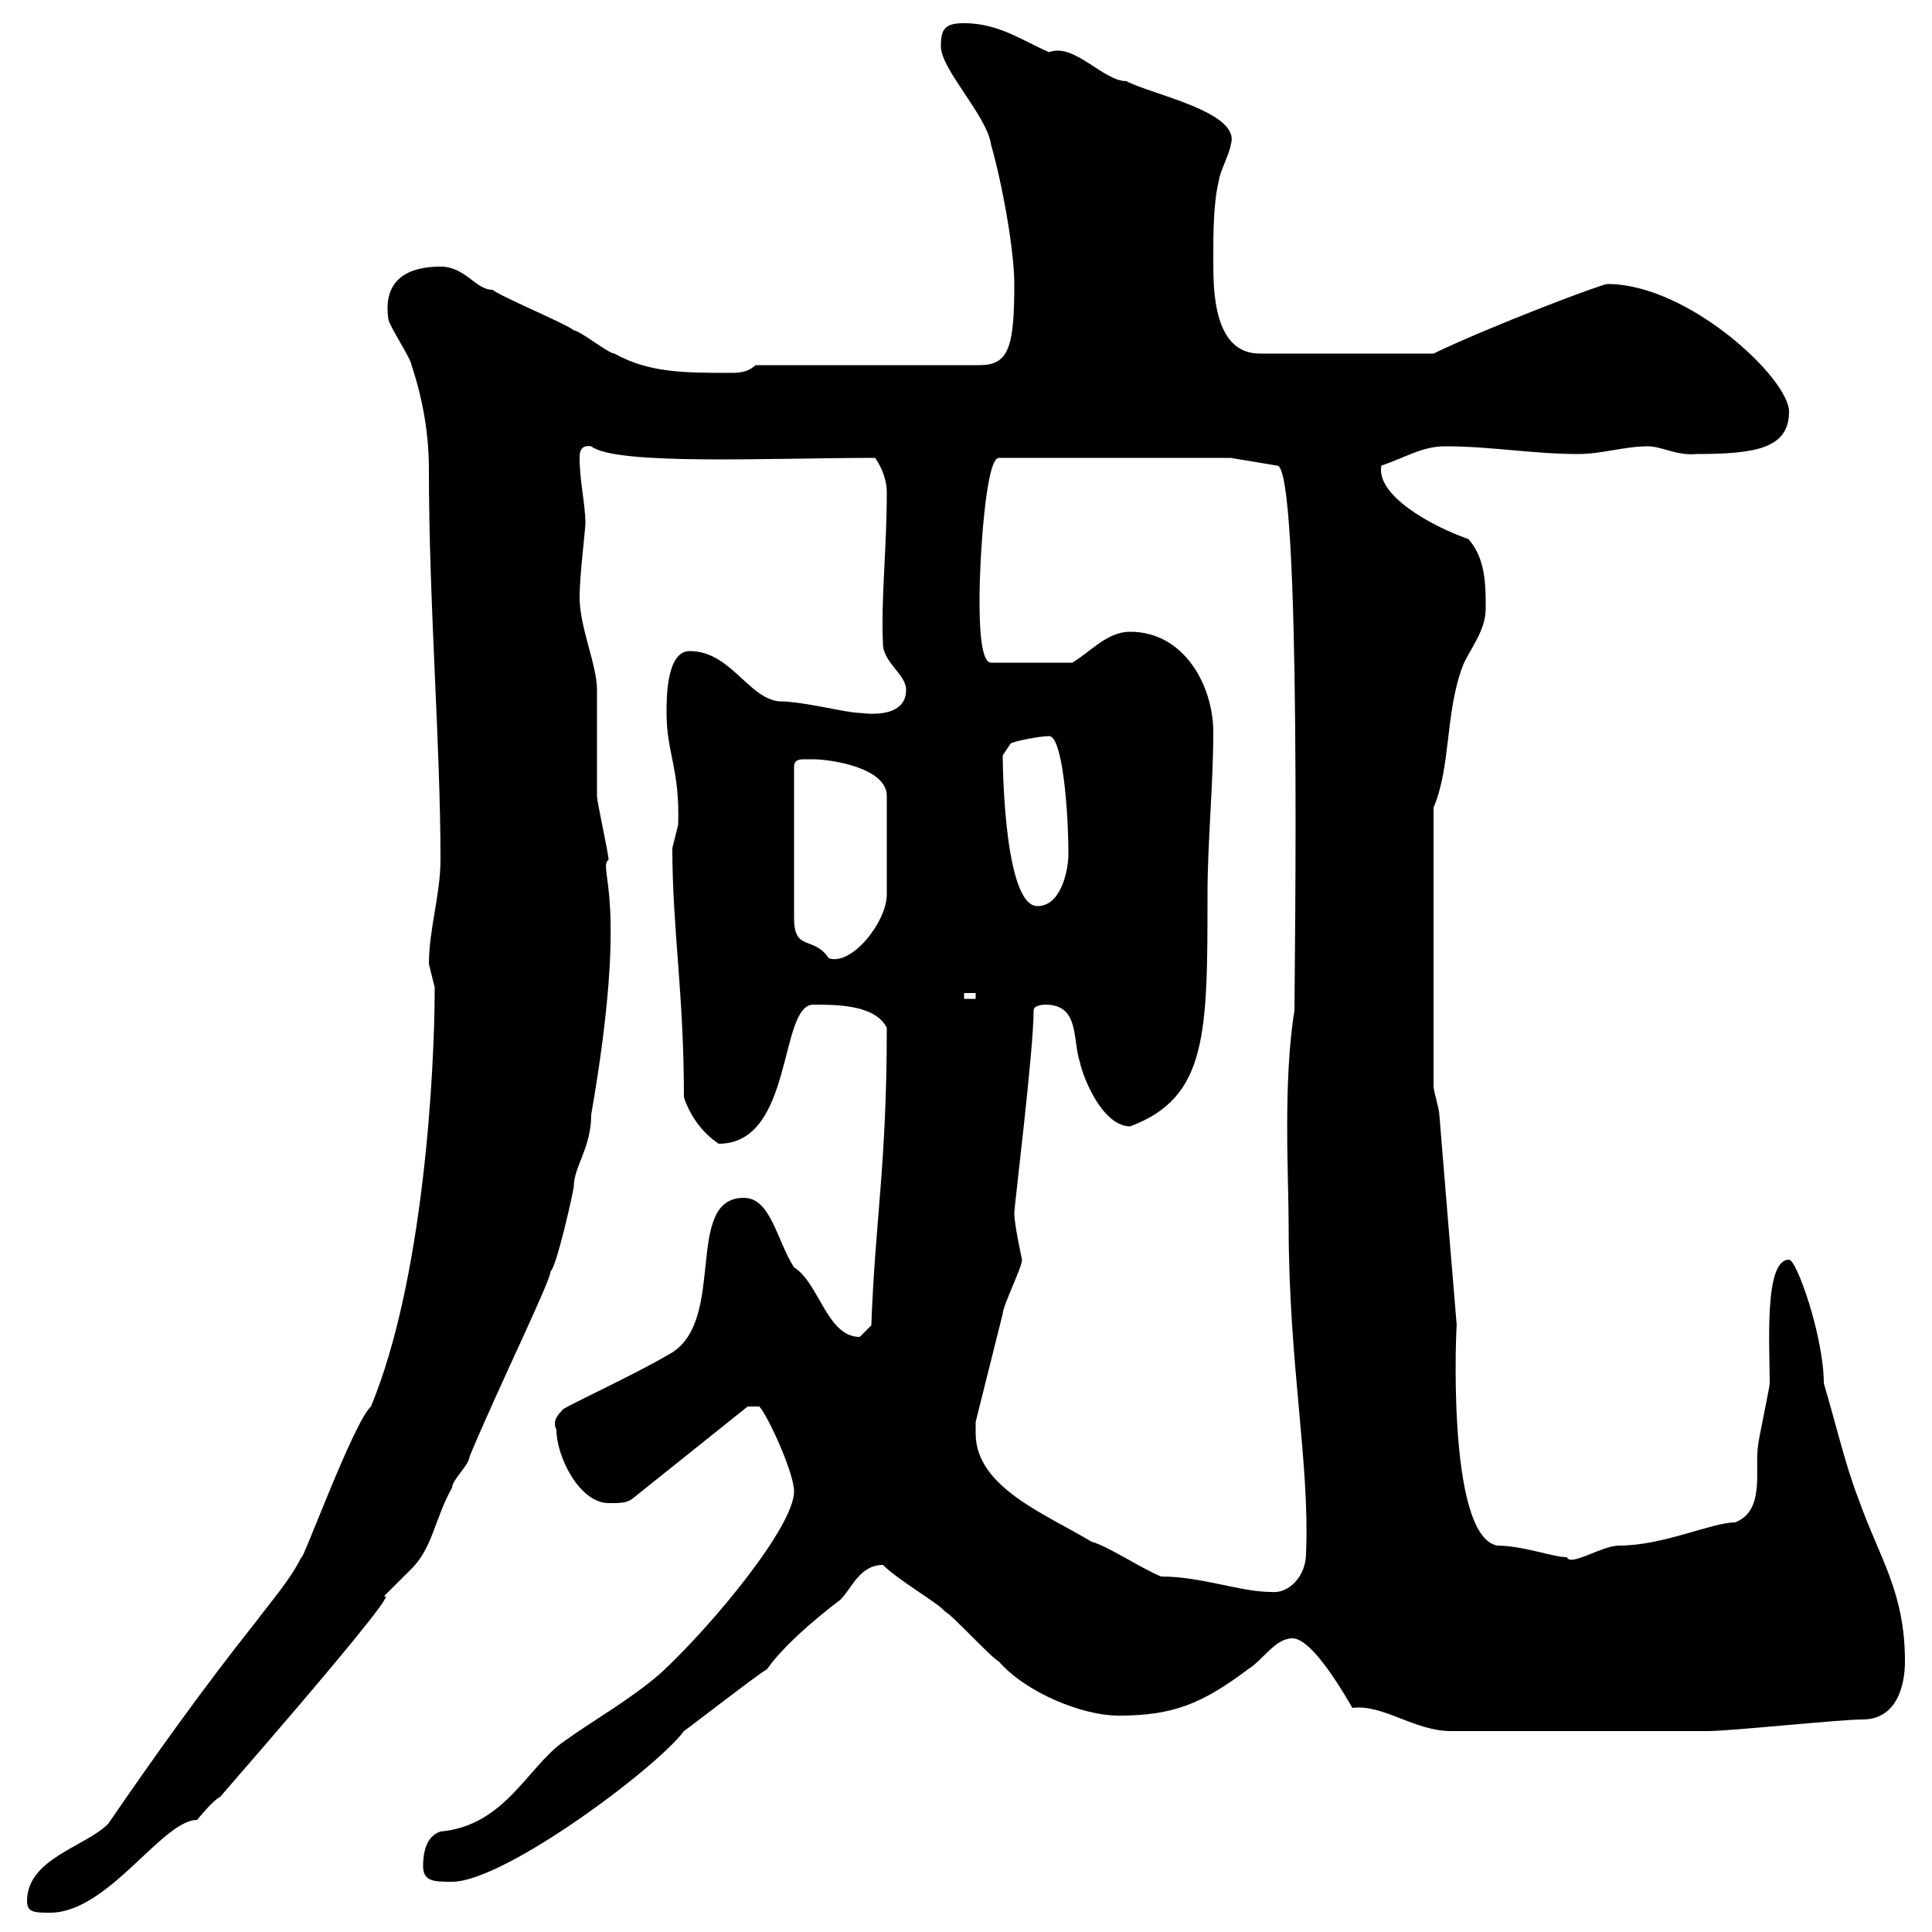 <svg xmlns="http://www.w3.org/2000/svg" xmlns:xlink="http://www.w3.org/1999/xlink" width="300" height="300"><path d="M4.20 295.20C4.20 297 5.40 297 7.80 297C16.80 297 25.20 282.60 30.60 282.60C30.60 282.60 33 279.60 34.20 279C76.20 230.70 50.70 256.80 63.90 243.60C67.20 240.30 67.50 235.80 70.20 231C70.20 229.80 72.90 227.40 72.90 226.20C77.40 215.40 85.50 198.90 85.50 197.40C86.40 196.80 89.10 184.80 89.10 184.20C89.10 181.20 91.80 178.20 91.80 173.10C97.80 138.60 92.70 135 94.50 133.50C94.50 132.60 92.70 124.50 92.70 123.60C92.70 121.80 92.70 108.90 92.70 107.10C92.70 103.20 90 97.50 90 92.70C90 89.40 90.90 82.20 90.90 81.30C90.90 78.30 90 74.70 90 71.10C90 70.50 90 69 91.80 69.30C95.70 72.30 119.40 71.10 135.90 71.10C137.10 72.90 137.70 74.70 137.70 76.50C137.70 85.20 136.80 92.70 137.10 99.90C137.10 102.90 140.70 104.70 140.70 107.10C140.70 111.90 133.80 110.70 133.50 110.70C131.40 110.70 124.80 108.90 120.90 108.90C116.10 108.30 113.40 101.10 107.10 101.10C103.50 101.10 103.50 108.30 103.50 110.70C103.50 117 105.60 119.40 105.30 128.10C105.30 128.10 104.40 131.70 104.40 131.70C104.40 144.30 106.20 154.20 106.20 170.40C107.10 173.10 108.90 175.80 111.60 177.60C123.30 177.60 120.90 156 126.30 156C129.90 156 135.90 156 137.70 159.60C137.70 180.90 135.90 189.30 135.30 205.80C135.30 205.80 133.50 207.60 133.50 207.60C128.40 207.60 127.20 199.20 123.30 196.80C120.60 192.60 119.70 186 115.50 186C106.20 186 112.80 204.60 104.40 210C98.40 213.60 86.40 219 87.30 219C86.40 219.90 85.80 220.80 86.40 222C86.40 226.20 90 233.40 94.50 233.40C96.30 233.40 97.20 233.40 98.10 232.80L116.10 218.40L117.90 218.40C119.10 219.60 123.30 228.60 123.30 231.60C123.30 237 110.70 252.30 102.60 259.80C97.80 264 91.80 267.30 87.30 270.60C81.90 274.50 78.30 283.50 68.40 284.40C66.60 285 65.70 286.80 65.70 289.80C65.70 292.20 67.50 292.20 70.20 292.20C78.30 292.20 102 274.50 106.20 268.80C107.10 268.20 117.90 259.80 119.10 259.20C122.40 254.40 130.50 248.40 130.50 248.40C132.30 246.60 133.50 243 137.10 243C139.50 245.40 145.80 249 146.70 250.20C147.90 250.80 153.90 257.40 155.10 258C159.30 262.80 168 266.40 173.70 266.40C182.10 266.40 186.60 264.60 193.80 259.20C196.20 257.70 198 254.40 200.70 254.40C202.50 254.40 205.50 257.40 210 265.20C214.80 264.60 219.60 268.80 225.30 268.80C245.10 268.80 258 268.80 265.20 268.80C268.80 268.80 285.60 267 289.20 267C294.60 267 295.80 261.60 295.80 258C295.80 247.20 291.90 242.10 288.60 232.80C286.50 227.40 285 220.80 283.20 214.80C283.20 207.60 279 195.60 277.80 195.60C273.90 195.60 274.80 208.80 274.80 214.80C274.80 215.40 273 223.80 273 224.40C272.40 228 274.20 234.60 269.40 236.40C265.80 236.40 258.30 240 251.40 240C248.70 240 243.90 243.30 243.30 241.80C241.20 241.80 236.40 240 232.50 240C224.40 238.50 226.20 204.30 226.20 205.80C225.30 195 224.40 184.20 223.50 173.10C223.50 172.20 222.60 169.50 222.60 168.60L222.60 125.40C225.30 119.10 224.40 110.70 227.10 103.50C228 101.10 230.70 98.10 230.70 94.50C230.70 90.90 230.70 86.70 228 83.70C222 81.60 213.60 76.80 214.50 72.30C218.10 71.10 220.80 69.30 224.40 69.30C231.60 69.30 237.90 70.50 245.10 70.50C248.70 70.50 252.30 69.30 255.90 69.30C258 69.30 260.40 70.80 263.40 70.50C272.70 70.50 277.80 69.60 277.80 63.90C277.80 58.80 262.20 44.10 249.60 44.10C248.70 44.10 231.30 50.70 222.60 54.90L195.60 54.90C188.40 54.90 188.40 45 188.40 40.50C188.40 36 188.40 31.50 189.30 27.90C189.30 27 191.10 23.40 191.10 22.50C192.90 17.40 178.80 14.70 174.90 12.60C171.30 12.60 166.80 6.60 162.90 8.10C158.70 6.30 155.10 3.60 149.70 3.60C146.70 3.60 146.10 4.50 146.10 7.20C146.10 10.80 153.30 18 153.90 22.50C155.70 28.80 157.50 39 157.50 44.10C157.50 54 156.60 56.70 152.10 56.70L117.30 56.70C116.40 57.60 115.20 57.90 113.70 57.90C106.20 57.90 100.80 57.90 95.40 54.90C94.50 54.90 90 51.30 89.10 51.30C88.20 50.40 77.40 45.90 76.50 45C73.80 45 72.30 41.40 68.40 41.40C63.60 41.40 59.40 43.20 60.30 49.50C60.30 50.40 63.90 55.80 63.90 56.70C65.70 62.10 66.60 67.50 66.60 72.90C66.60 93.90 68.40 115.50 68.40 133.50C68.40 138.90 66.60 144.30 66.60 149.70C66.60 149.70 67.50 153.30 67.50 153.30C67.50 166.80 65.70 198.90 57.60 218.40C54.90 220.80 46.80 243 46.80 241.80C45 245.40 42.30 248.40 39.60 252C31.50 262.20 24 272.70 16.80 283.20C13.20 286.80 4.20 288.60 4.20 295.20ZM151.50 222.60C151.50 222.60 151.50 220.80 151.50 220.80C152.10 218.40 155.10 206.40 155.70 204C155.70 202.80 158.70 196.80 158.70 195.60C158.70 195.60 157.50 190.20 157.50 188.40C157.50 187.20 160.50 163.20 160.50 156.90C160.50 156 162.30 156 162.30 156C167.70 156 166.50 161.40 167.70 165C168.30 167.70 171.30 174.90 175.50 174.90C187.50 170.40 187.50 160.50 187.50 138.90C187.50 130.80 188.40 121.80 188.40 113.70C188.40 106.50 183.90 98.10 175.50 98.10C171.90 98.10 169.50 101.10 166.50 102.90L153.90 102.90C152.10 102.90 152.10 95.70 152.10 92.70C152.10 87.60 153 71.10 155.10 71.10L191.10 71.10L198.30 72.30C202.20 72 201 152.40 201 156.90C199.20 168 200.10 183 200.10 190.20C200.10 211.80 203.40 227.10 202.80 241.20C202.80 244.80 200.10 247.50 197.40 247.20C192.60 247.20 186.60 244.80 180.30 244.80C177.30 243.60 171.90 240 169.50 239.40C162.60 235.20 151.50 231 151.50 222.60ZM149.70 154.20L151.50 154.20L151.50 155.10L149.70 155.10ZM126.30 117.90C128.70 117.90 137.70 119.10 137.70 123.60L137.70 138.90C137.70 143.10 132.30 150 128.70 148.80C126.30 145.20 123.30 147.90 123.30 142.50L123.30 119.10C123.30 117.90 124.20 117.90 125.10 117.90C125.40 117.90 126.30 117.90 126.30 117.90ZM155.70 117.30L156.90 115.50C156.90 115.20 161.40 114.30 162.90 114.30C165 114.30 165.90 126 165.90 132.60C165.90 135.30 164.70 140.70 161.10 140.70C155.40 140.70 155.70 114 155.70 117.30Z"/></svg>